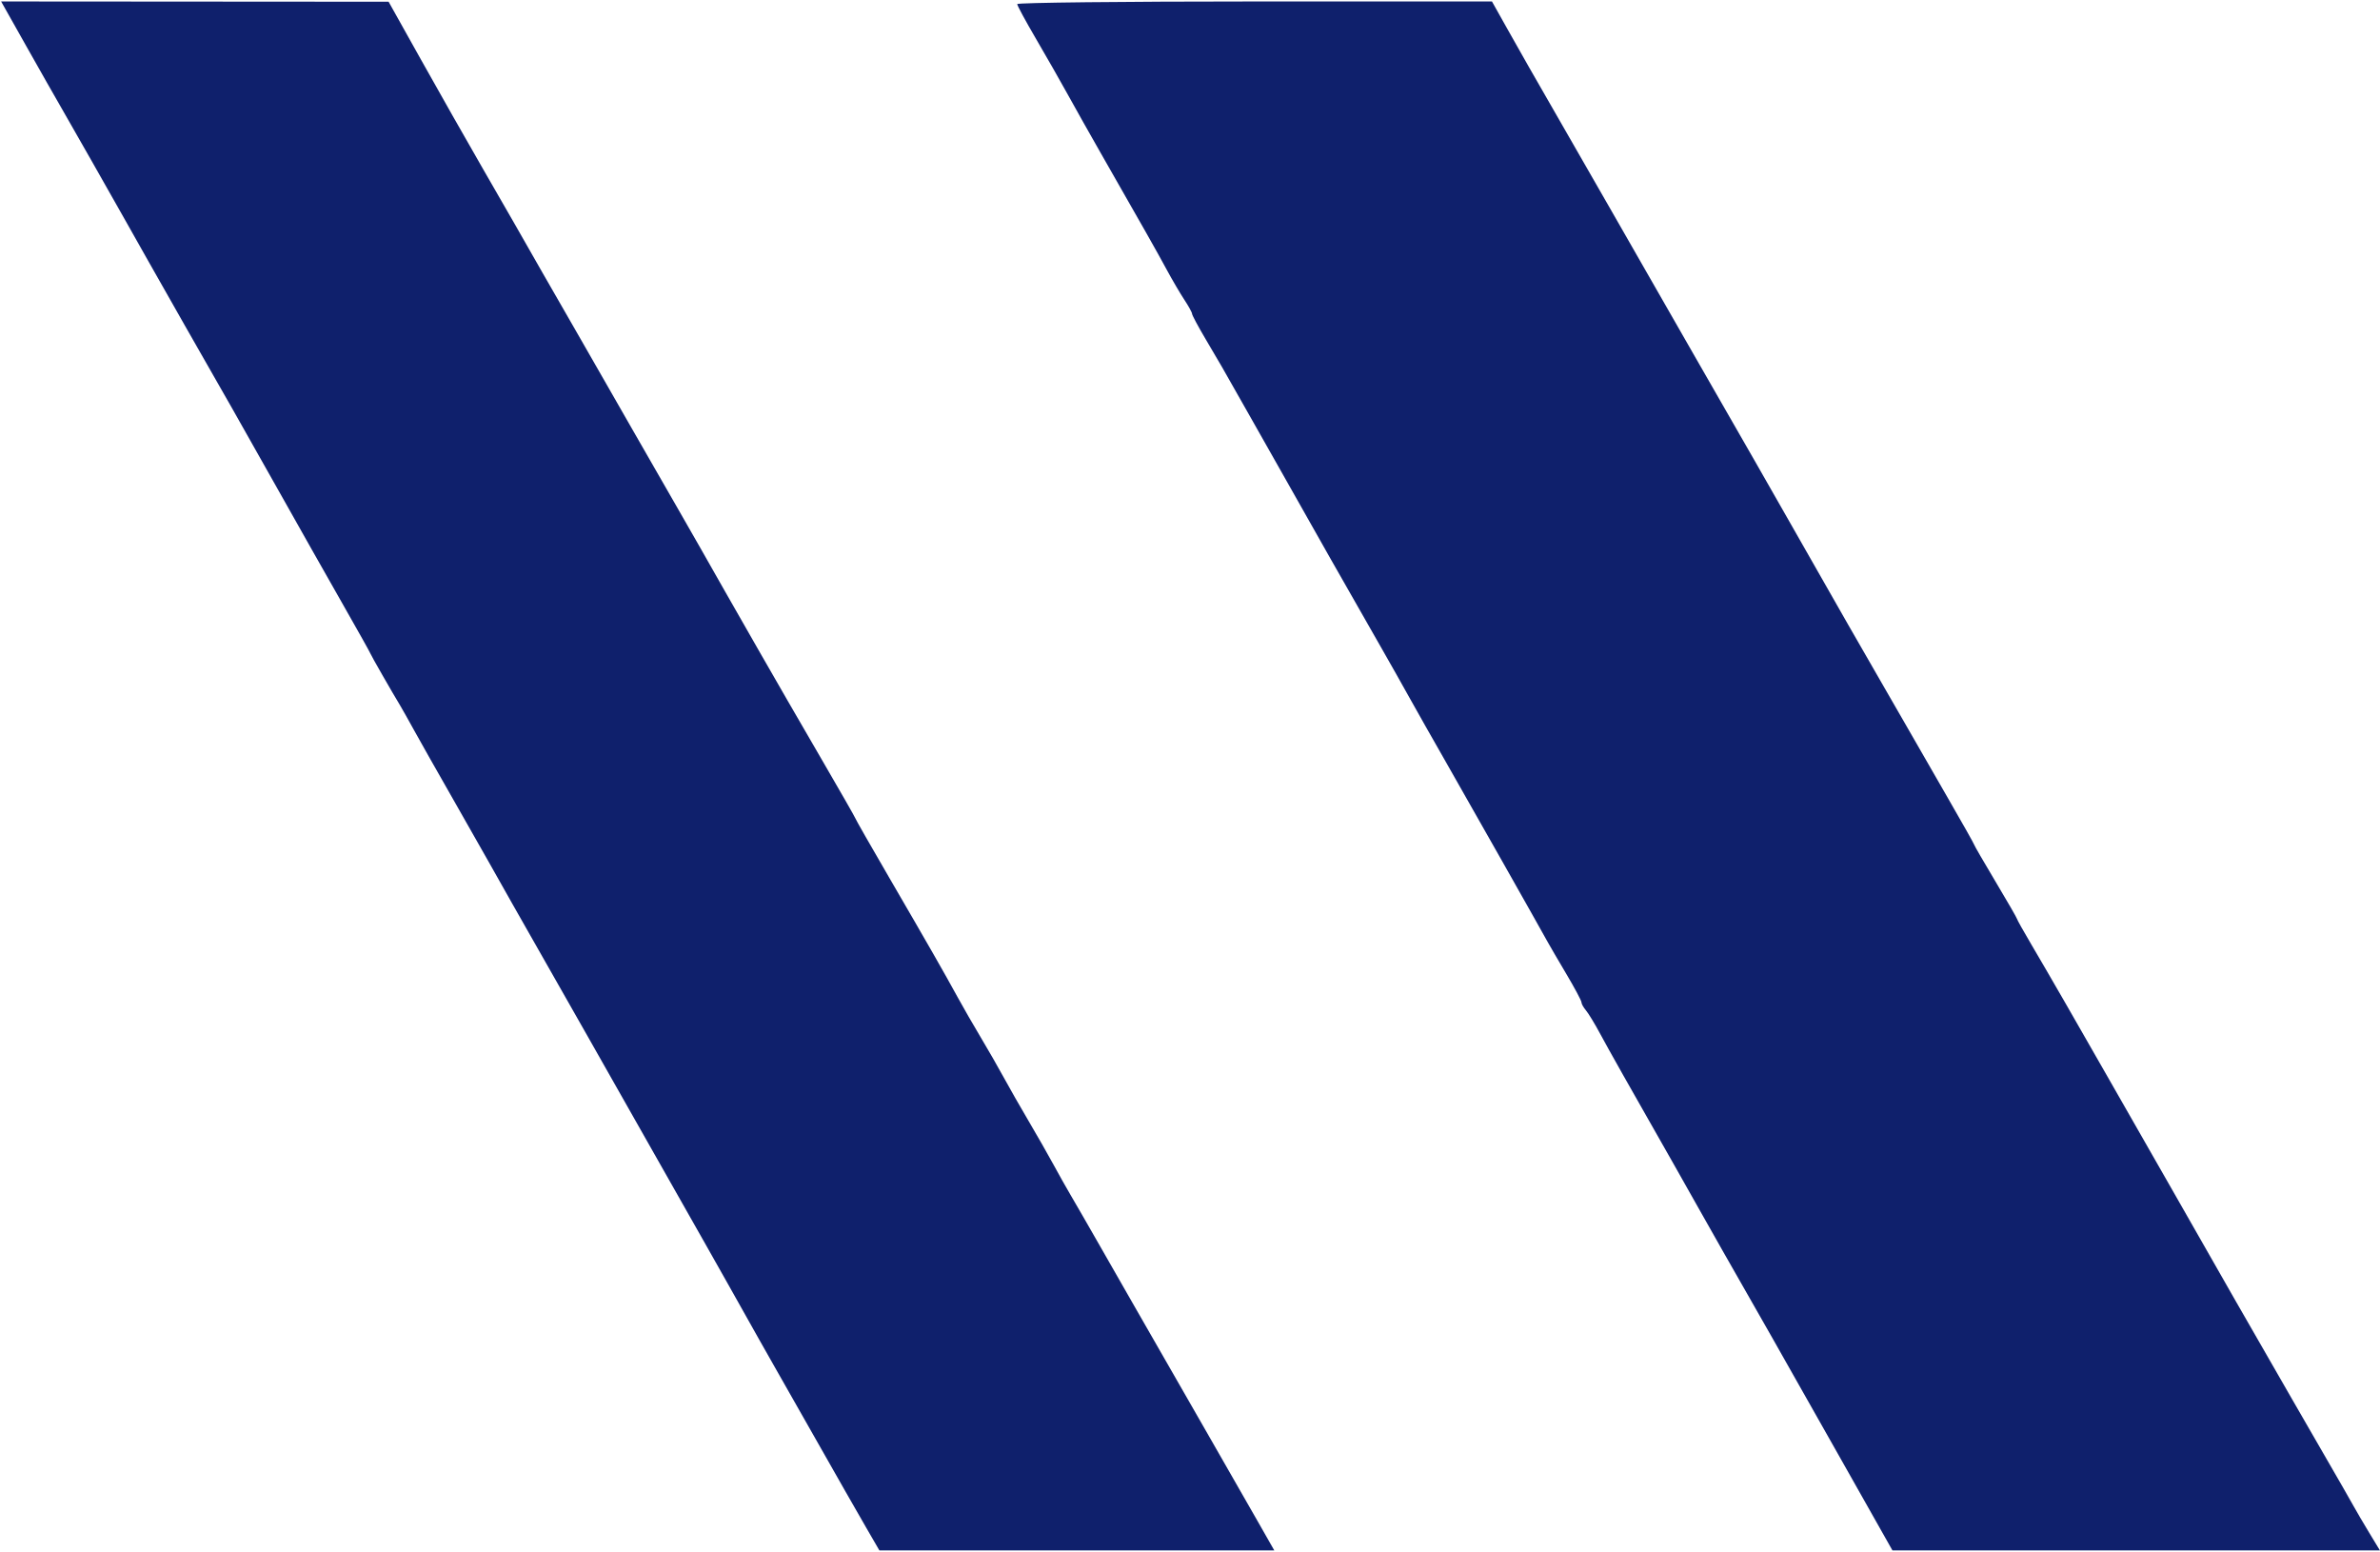 <?xml version="1.0" encoding="UTF-8"?> <svg xmlns="http://www.w3.org/2000/svg" width="1189" height="775" viewBox="0 0 1189 775" fill="none"> <path d="M603.083 715.811C612.863 732.85 624.404 753.01 628.733 760.608L636.601 774.424H537.957H439.313L432.765 763.12C429.163 756.902 424.514 748.802 422.437 745.117C418.783 738.641 400.426 706.337 387.701 683.992C381.824 673.673 379.295 669.185 363.63 641.289C360.008 634.841 354.887 625.77 352.246 621.129C346.415 610.882 301.984 532.498 293.694 517.835C288.481 508.614 280.287 494.2 255.82 451.215C252.413 445.228 247.099 435.808 244.013 430.282C240.925 424.755 232.576 410.06 225.459 397.626C218.343 385.192 210.028 370.497 206.983 364.97C203.938 359.444 200.759 353.792 199.918 352.41C195.999 345.975 185.072 326.898 185.072 326.495C185.072 326.245 178.679 314.829 170.865 301.127C163.052 287.425 148.829 262.272 139.256 245.232C129.684 228.193 119.199 209.619 115.96 203.957C112.719 198.295 108.629 191.136 106.872 188.048C105.116 184.96 98.514 173.389 92.201 162.337C85.887 151.284 77.762 136.966 74.145 130.518C70.527 124.071 64.891 114.083 61.617 108.324C58.344 102.565 51.297 90.13 45.958 80.692C40.617 71.254 33.843 59.387 30.906 54.321C27.967 49.255 19.937 35.126 13.063 22.921L0.562 0.732L97.35 0.799L194.138 0.866L210.259 29.687C219.126 45.539 233.113 70.189 241.344 84.465C257.157 111.896 257.204 111.978 270.821 135.872L271.11 136.379C276.097 145.13 284.108 159.071 288.913 167.361C293.719 175.65 300.629 187.708 304.271 194.155C307.912 200.603 312.876 209.269 315.3 213.414C317.725 217.558 322.918 226.602 326.84 233.51C330.761 240.418 335.954 249.461 338.379 253.605C340.804 257.75 345.98 266.793 349.88 273.701C353.781 280.609 359.346 290.406 362.247 295.472C365.148 300.538 373.02 314.312 379.737 326.081C386.456 337.851 399.929 361.179 409.675 377.92C419.421 394.663 427.396 408.6 427.396 408.893C427.396 409.186 434.944 422.408 444.171 438.275C463.939 472.27 471.56 485.584 478.414 498.105C481.189 503.171 486.391 512.214 489.978 518.201C493.564 524.188 498.753 533.231 501.509 538.297C504.265 543.363 509.86 553.16 513.94 560.068C518.02 566.976 523.612 576.772 526.363 581.838C529.116 586.904 532.934 593.686 534.846 596.91C536.76 600.134 543.491 611.815 549.803 622.867C556.115 633.92 563.663 647.108 566.574 652.174C569.485 657.24 574.891 666.66 578.585 673.107C582.279 679.555 593.304 698.771 603.083 715.811Z" fill="#0F206C"></path> <path d="M1175.8 752.293C1177.16 754.768 1180.67 760.76 1183.61 765.608L1188.95 774.424H1067.18L945.418 774.424L917.748 725.44C902.53 698.5 887.713 672.312 884.82 667.246C864.083 630.927 853.008 611.451 848.158 602.771C845.072 597.245 839.756 587.825 836.347 581.838C813.122 541.054 803.833 524.593 799.495 516.527C796.771 511.461 793.533 506.127 792.3 504.672C791.067 503.218 790.058 501.398 790.058 500.626C790.058 499.855 786.667 493.508 782.523 486.523C778.377 479.538 774.164 472.316 773.158 470.474C769.497 463.768 734.142 401.265 722.479 380.879C715.892 369.366 707.569 354.671 703.985 348.224C700.4 341.776 694.376 331.104 690.6 324.509C673.616 294.849 655.367 262.717 641.298 237.696C638.19 232.17 630.299 218.228 623.761 206.715L617.96 196.497C614.002 189.525 610.991 184.222 610.452 183.27C609.669 181.888 605.992 175.628 602.283 169.357C598.574 163.087 595.539 157.422 595.539 156.767C595.539 156.114 593.805 152.954 591.687 149.747C589.569 146.54 585.599 139.771 582.864 134.705C578.153 125.973 571.378 114.001 549.935 76.51C544.798 67.529 537.48 54.531 533.672 47.623C529.865 40.715 522.568 27.925 517.46 19.202C512.351 10.479 508.171 2.754 508.171 2.037C508.171 1.318 561.536 0.732 626.761 0.732H745.354L752.632 13.711C760.452 27.656 763.638 33.232 785.871 71.905C793.815 85.721 802.272 100.45 804.665 104.635C807.057 108.821 814.825 122.386 821.926 134.779L847.306 179.083C861.142 203.237 868.115 215.39 876.377 229.742C879.425 235.037 887.273 248.791 893.816 260.304C914.731 297.106 935.481 333.378 941.717 344.037C944.142 348.182 949.133 356.848 952.809 363.295C956.486 369.743 965.508 385.431 972.858 398.159C980.21 410.886 986.225 421.557 986.225 421.87C986.225 422.185 991.047 430.52 996.941 440.393C1002.83 450.265 1007.66 458.637 1007.66 458.995C1007.66 459.352 1010.88 465.096 1014.81 471.758C1022.11 484.107 1040.69 516.332 1052.69 537.46C1056.35 543.907 1061.74 553.327 1064.66 558.393C1069.4 566.616 1076.33 578.745 1085.86 595.482C1093.75 609.355 1112.46 642.131 1117.26 650.499C1141.23 692.237 1152.96 712.611 1162.37 728.87C1168.4 739.278 1174.44 749.816 1175.8 752.293Z" fill="#0F206C"></path> </svg> 